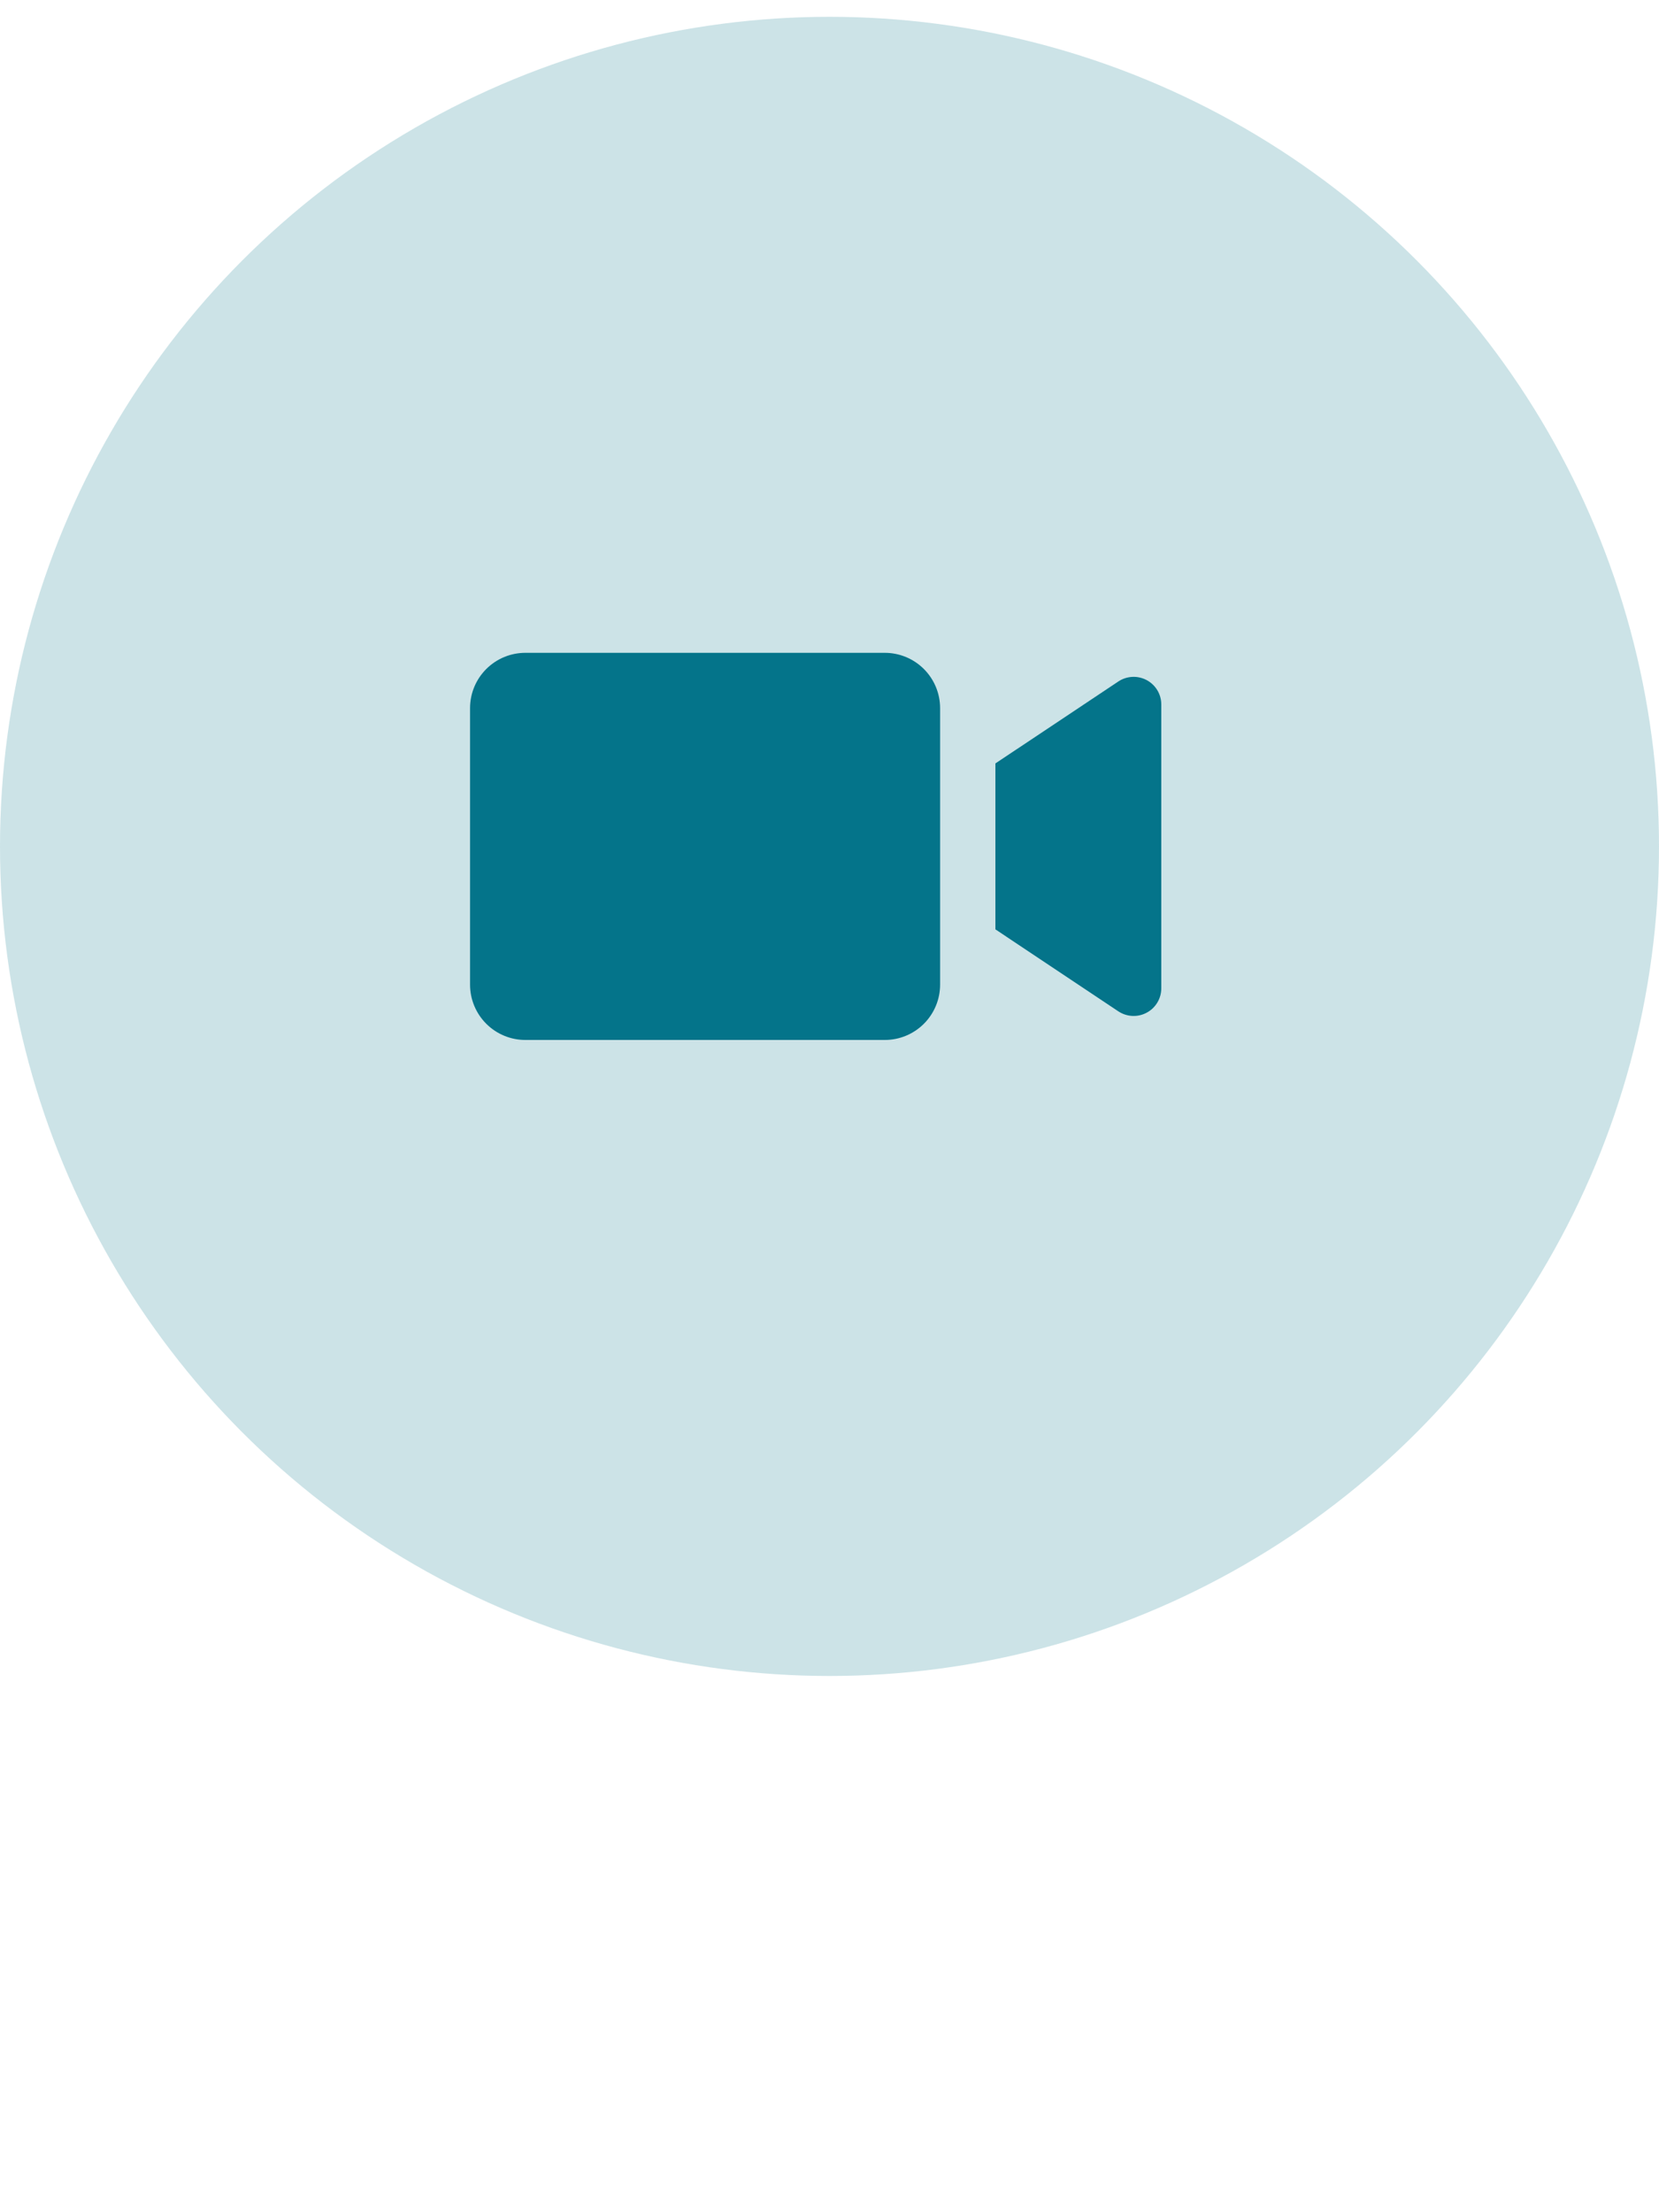 <svg width="60" height="80" viewBox="0 0 60 80" fill="none" xmlns="http://www.w3.org/2000/svg">
<g clip-path="url(#clip0_2_1178)">
<circle opacity="0.2" cx="30" cy="30.608" r="30" fill="#04748A"/>
<path fill-rule="evenodd" clip-rule="evenodd" d="M19 37.608C18.47 37.608 17.961 37.397 17.586 37.022C17.211 36.647 17 36.138 17 35.608V25.608C17 25.077 17.211 24.569 17.586 24.194C17.961 23.819 18.47 23.608 19 23.608H32C32.53 23.608 33.039 23.819 33.414 24.194C33.789 24.569 34 25.077 34 25.608V35.608C34 36.138 33.789 36.647 33.414 37.022C33.039 37.397 32.53 37.608 32 37.608H19ZM36 33.608L40.445 36.572C40.596 36.672 40.771 36.73 40.952 36.739C41.133 36.748 41.312 36.707 41.472 36.621C41.632 36.536 41.765 36.409 41.858 36.253C41.951 36.098 42 35.92 42 35.739V25.477C42 25.296 41.951 25.118 41.858 24.963C41.765 24.808 41.631 24.68 41.472 24.595C41.312 24.51 41.132 24.469 40.952 24.478C40.771 24.487 40.596 24.544 40.445 24.645L36 27.608V33.608Z" fill="#04748A"/>
</g>
<defs>
<clipPath id="clip0_2_1178">
<rect width="60" height="79.216" fill="white" transform="translate(0 0.608)"/>
</clipPath>
</defs>
</svg>
